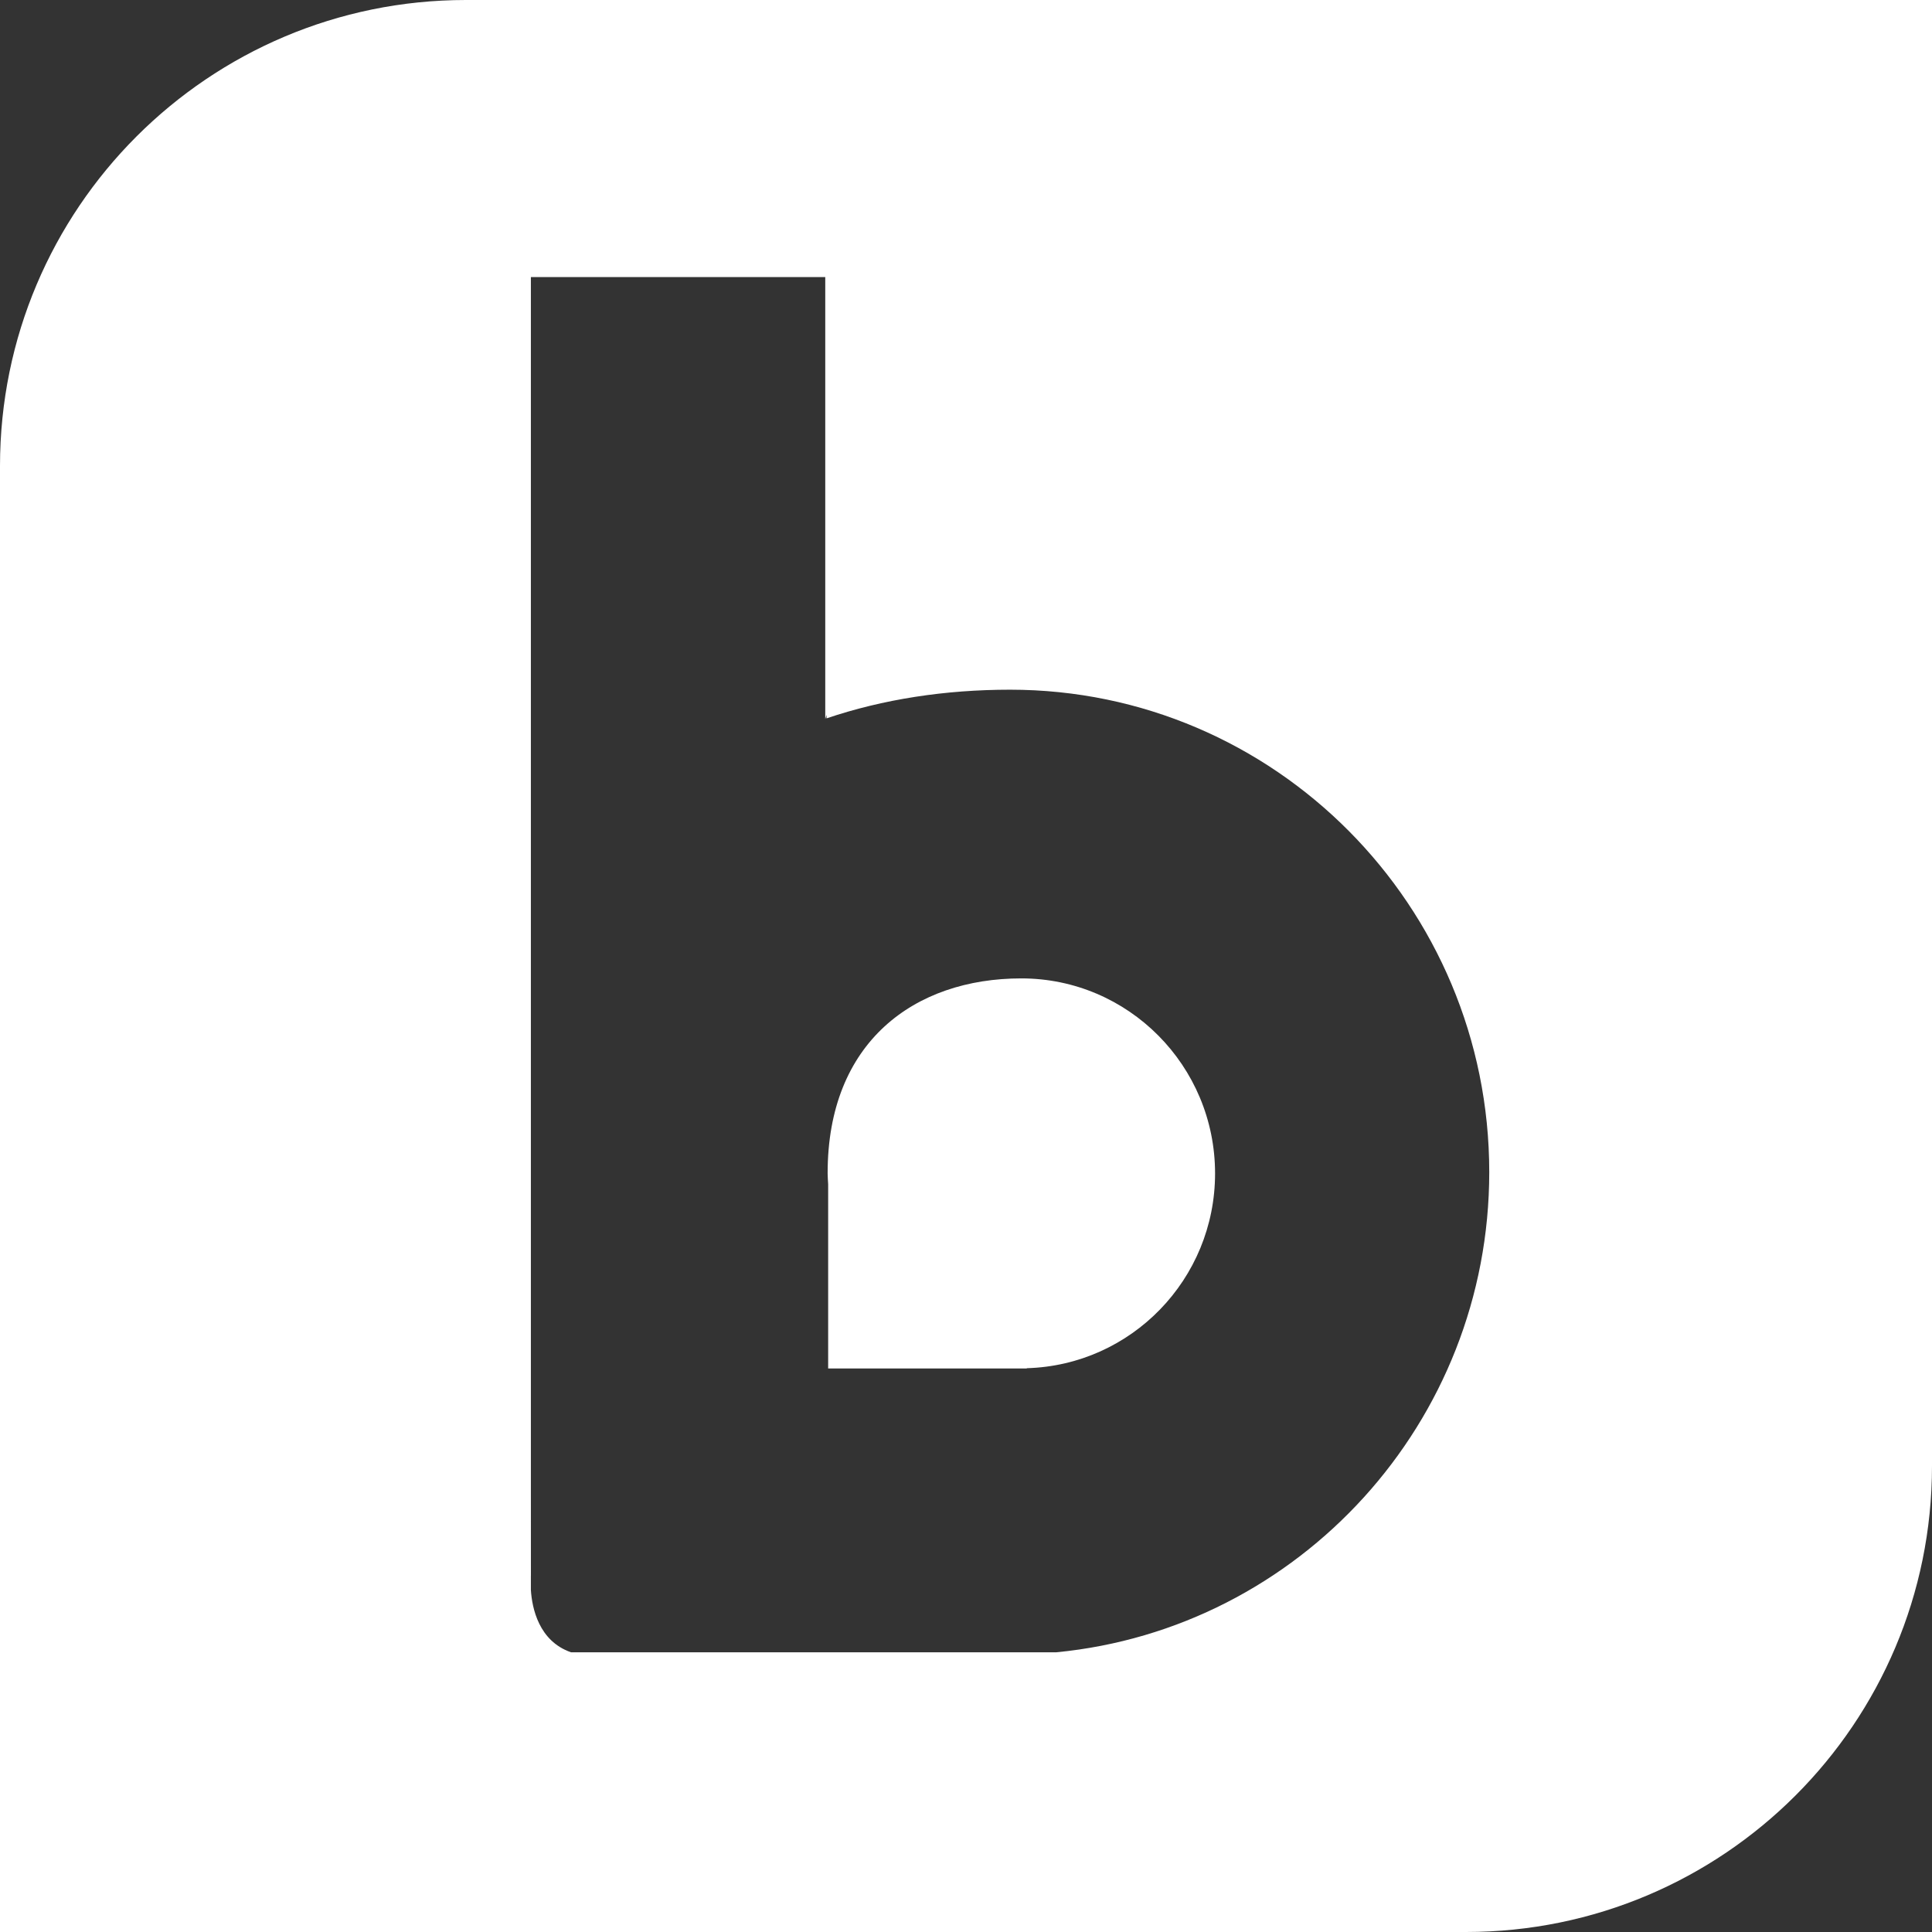 <?xml version="1.0" encoding="utf-8"?>
<!-- Generator: Adobe Illustrator 16.0.0, SVG Export Plug-In . SVG Version: 6.00 Build 0)  -->
<!DOCTYPE svg PUBLIC "-//W3C//DTD SVG 1.1//EN" "http://www.w3.org/Graphics/SVG/1.1/DTD/svg11.dtd">
<svg version="1.1" id="Layer_1" xmlns="http://www.w3.org/2000/svg" xmlns:xlink="http://www.w3.org/1999/xlink" x="0px" y="0px"
	 width="60px" height="60px" viewBox="0 0 60 60" enable-background="new 0 0 60 60" xml:space="preserve">
<rect x="0" y="0" width="60" height="60" fill="#333333" stroke="none"/>
<title>export</title>
<desc>Created with Sketch.</desc>
<g id="Page-1">
	<g id="export">
		<path id="Combined-Shape" fill="#FFFFFF" d="M0,14.473V60h45.525C53.52,60,60,53.521,60,45.526V0H14.471C6.48,0,0,6.478,0,14.473z
			 M16.487,48.955l0.001-0.036c0-0.538-0.001-1.57-0.001-2.966V8.604h9.142v13.729l0.041-0.133v0.109
			c1.755-0.594,3.681-0.89,5.699-0.89c8.213,0,14.881,6.708,14.881,14.982c0,7.781-5.904,14.182-13.442,14.912H17.733
			c-1-0.346-1.21-1.371-1.246-1.934V48.955z"/>
		<path id="Path" fill="#FFFFFF" d="M25.719,42.5h6.168v-0.009c3.242-0.091,5.848-2.759,5.848-6.049
			c0-3.345-2.696-6.057-6.016-6.057c-3.321,0-6.022,1.977-6.016,6.057c0,0.114,0.011,0.225,0.016,0.335V42.5L25.719,42.5z"/>
	</g>
</g>
</svg>

